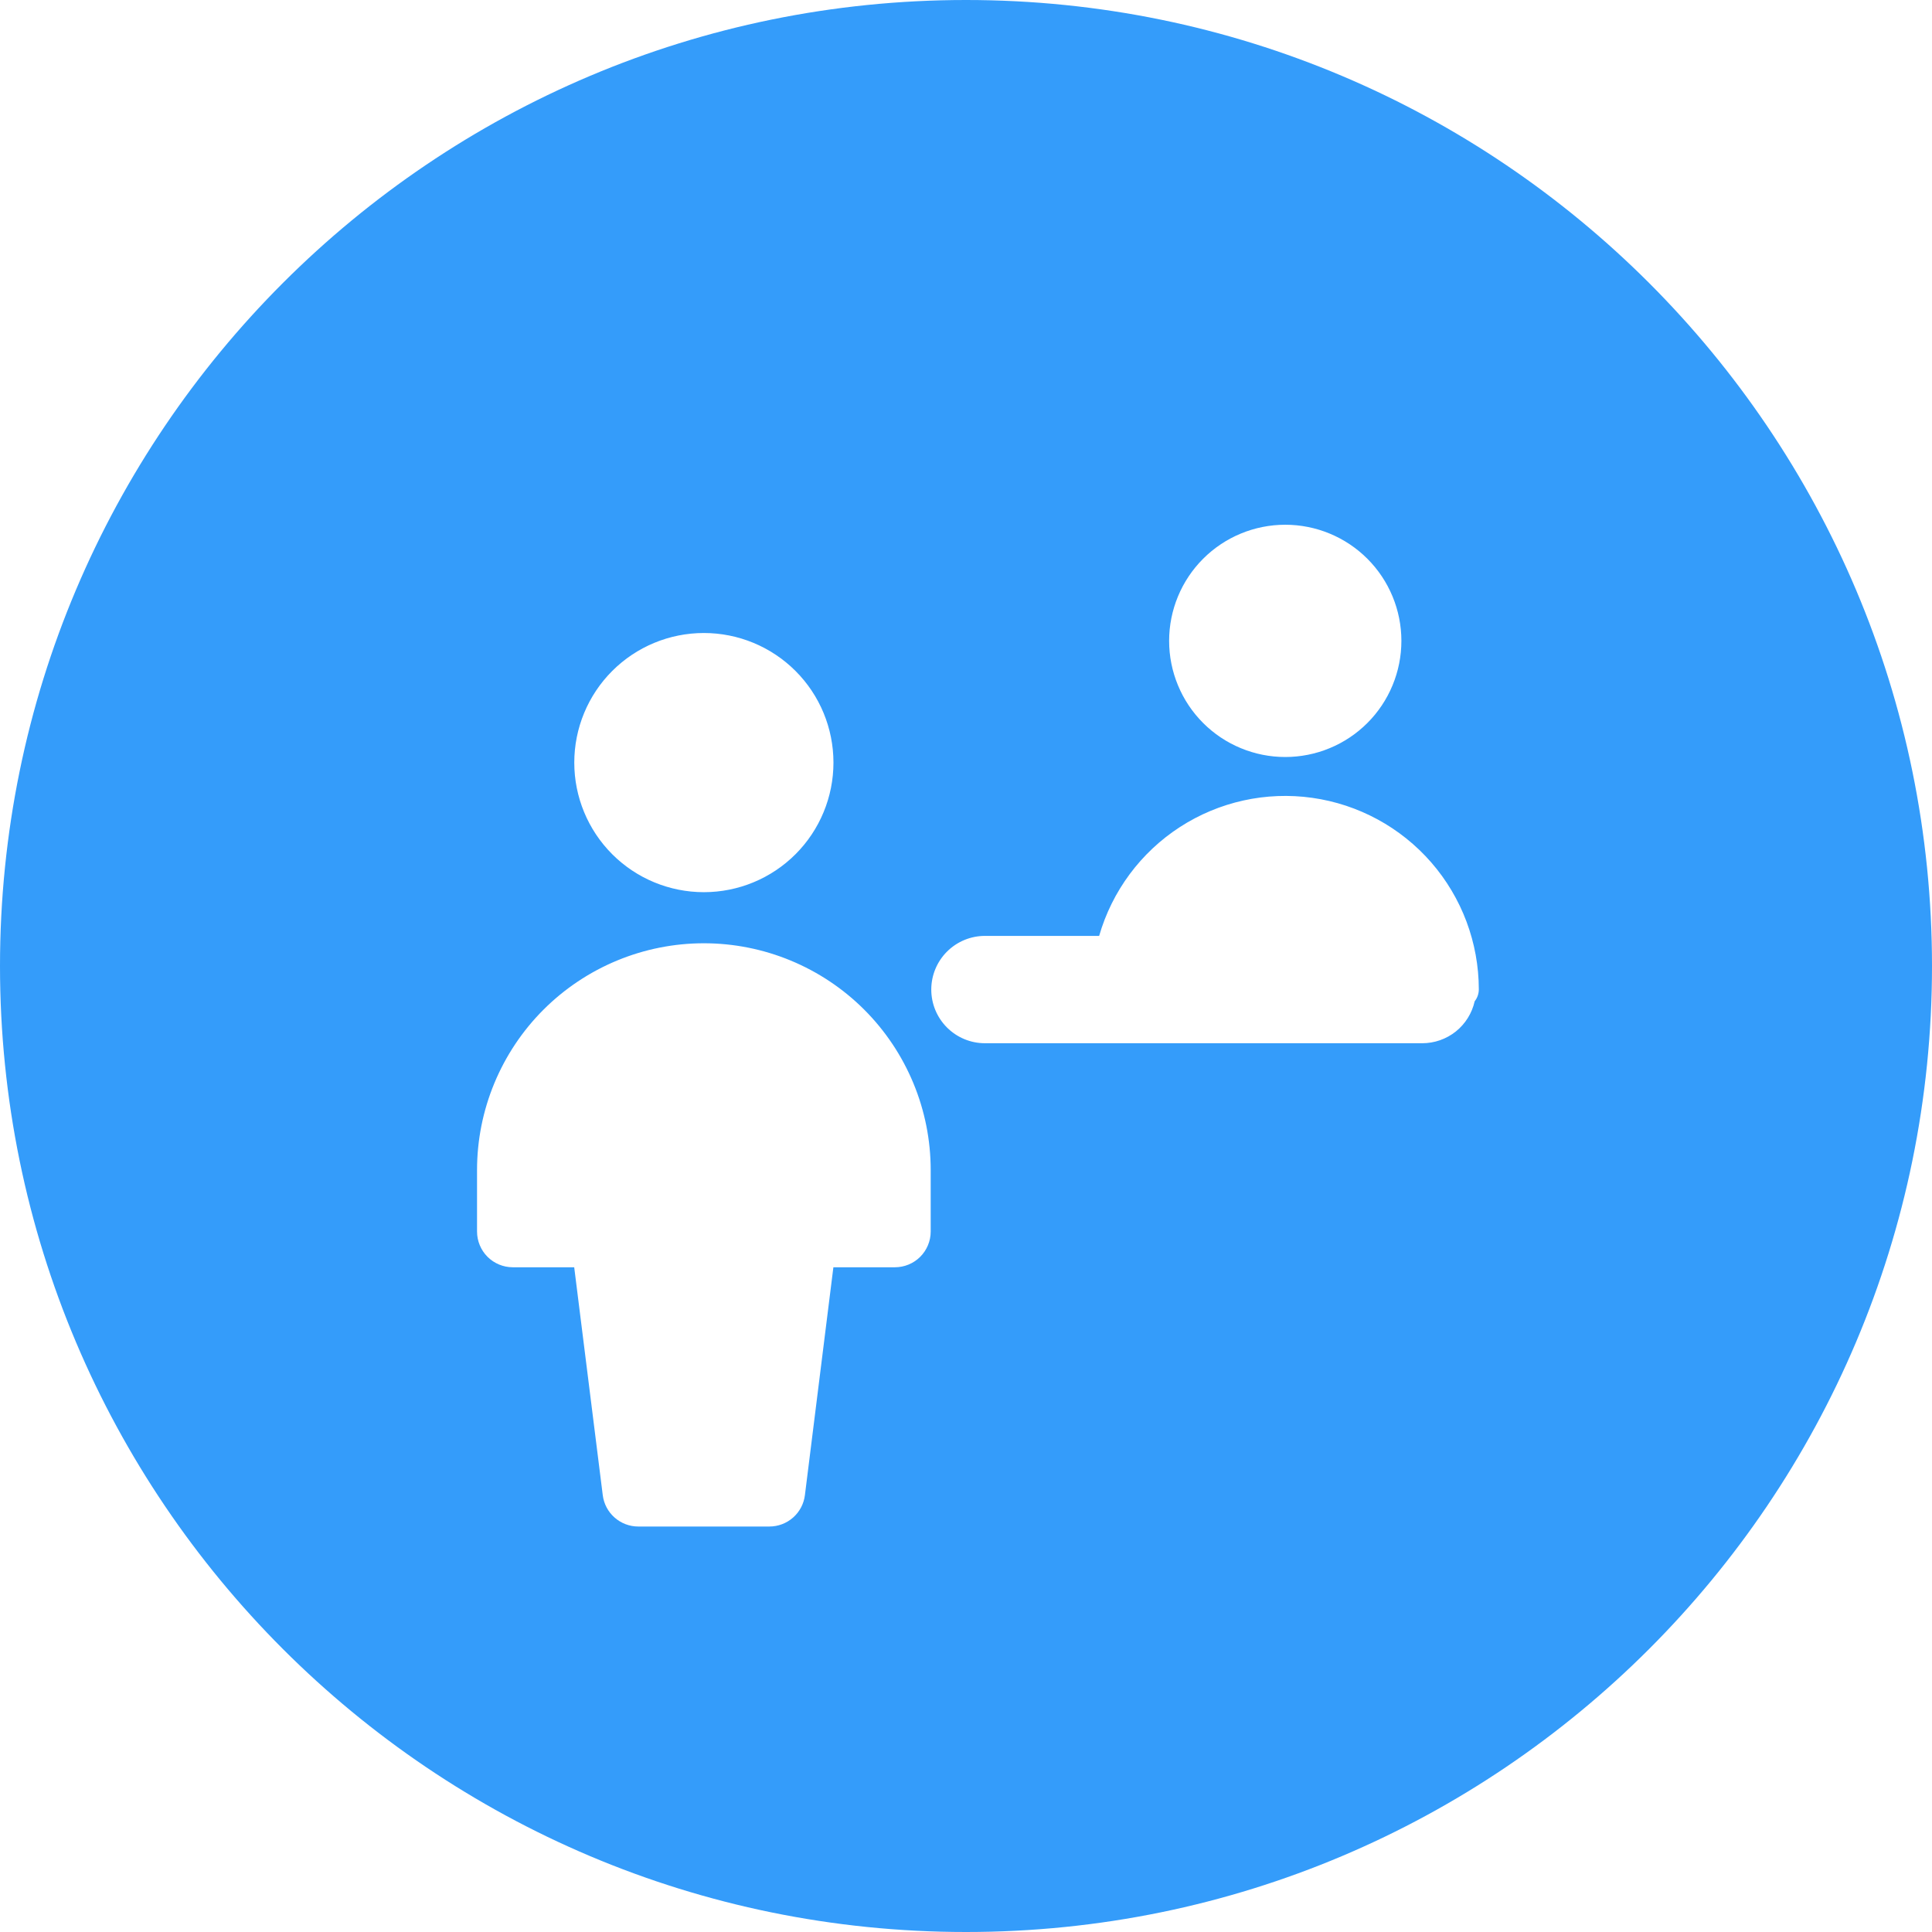 <svg width="81" height="81" viewBox="0 0 81 81" fill="none" xmlns="http://www.w3.org/2000/svg">
<path fill-rule="evenodd" clip-rule="evenodd" d="M40.5 81C62.867 81 81 62.867 81 40.5C81 18.133 62.867 0 40.5 0C18.133 0 0 18.133 0 40.5C0 62.867 18.133 81 40.5 81ZM58.383 28.732C58.628 28.142 58.754 27.508 58.754 26.869C58.754 25.578 58.241 24.339 57.328 23.426C56.415 22.513 55.176 22 53.885 22C52.594 22 51.355 22.513 50.442 23.426C49.529 24.339 49.016 25.578 49.016 26.869C49.016 27.508 49.142 28.142 49.387 28.732C49.631 29.323 49.99 29.86 50.442 30.312C50.894 30.764 51.431 31.123 52.022 31.367C52.612 31.612 53.246 31.738 53.885 31.738C54.524 31.738 55.158 31.612 55.748 31.367C56.339 31.123 56.876 30.764 57.328 30.312C57.78 29.86 58.139 29.323 58.383 28.732ZM61.037 43.245C61.436 42.925 61.714 42.479 61.826 41.98C61.939 41.837 62 41.661 62 41.479C61.998 39.524 61.29 37.635 60.007 36.159C58.723 34.684 56.95 33.722 55.014 33.449C53.077 33.176 51.108 33.612 49.467 34.675C47.826 35.739 46.624 37.359 46.082 39.238H41.294C40.697 39.238 40.125 39.475 39.703 39.897C39.281 40.319 39.044 40.891 39.044 41.488C39.044 42.085 39.281 42.657 39.703 43.079C40.125 43.501 40.697 43.738 41.294 43.738H59.63C60.141 43.738 60.637 43.564 61.037 43.245ZM25.668 35.814C24.649 34.795 24.077 33.413 24.077 31.972C24.077 30.531 24.649 29.149 25.668 28.13C26.687 27.111 28.069 26.539 29.51 26.539C30.951 26.539 32.333 27.111 33.352 28.13C34.371 29.149 34.943 30.531 34.943 31.972C34.943 33.413 34.371 34.795 33.352 35.814C32.333 36.833 30.951 37.405 29.51 37.405C28.069 37.405 26.687 36.833 25.668 35.814ZM20.724 45.418C20.246 46.572 20 47.808 20 49.057V51.631C20 52.029 20.158 52.41 20.439 52.692C20.721 52.973 21.102 53.131 21.5 53.131H24.074L25.271 62.686C25.316 63.049 25.492 63.382 25.767 63.624C26.041 63.866 26.393 64 26.759 64H32.258C32.623 64 32.977 63.866 33.251 63.624C33.525 63.382 33.701 63.049 33.746 62.686L34.94 53.131H37.52C37.918 53.131 38.299 52.973 38.581 52.692C38.862 52.41 39.02 52.029 39.02 51.631V49.057C39.02 47.808 38.774 46.572 38.296 45.418C37.818 44.264 37.118 43.215 36.235 42.332C35.352 41.449 34.303 40.749 33.149 40.271C31.995 39.793 30.759 39.547 29.51 39.547C28.261 39.547 27.024 39.793 25.871 40.271C24.717 40.749 23.669 41.449 22.785 42.332C21.902 43.215 21.202 44.264 20.724 45.418Z" fill="#349CFA"/>
</svg>
